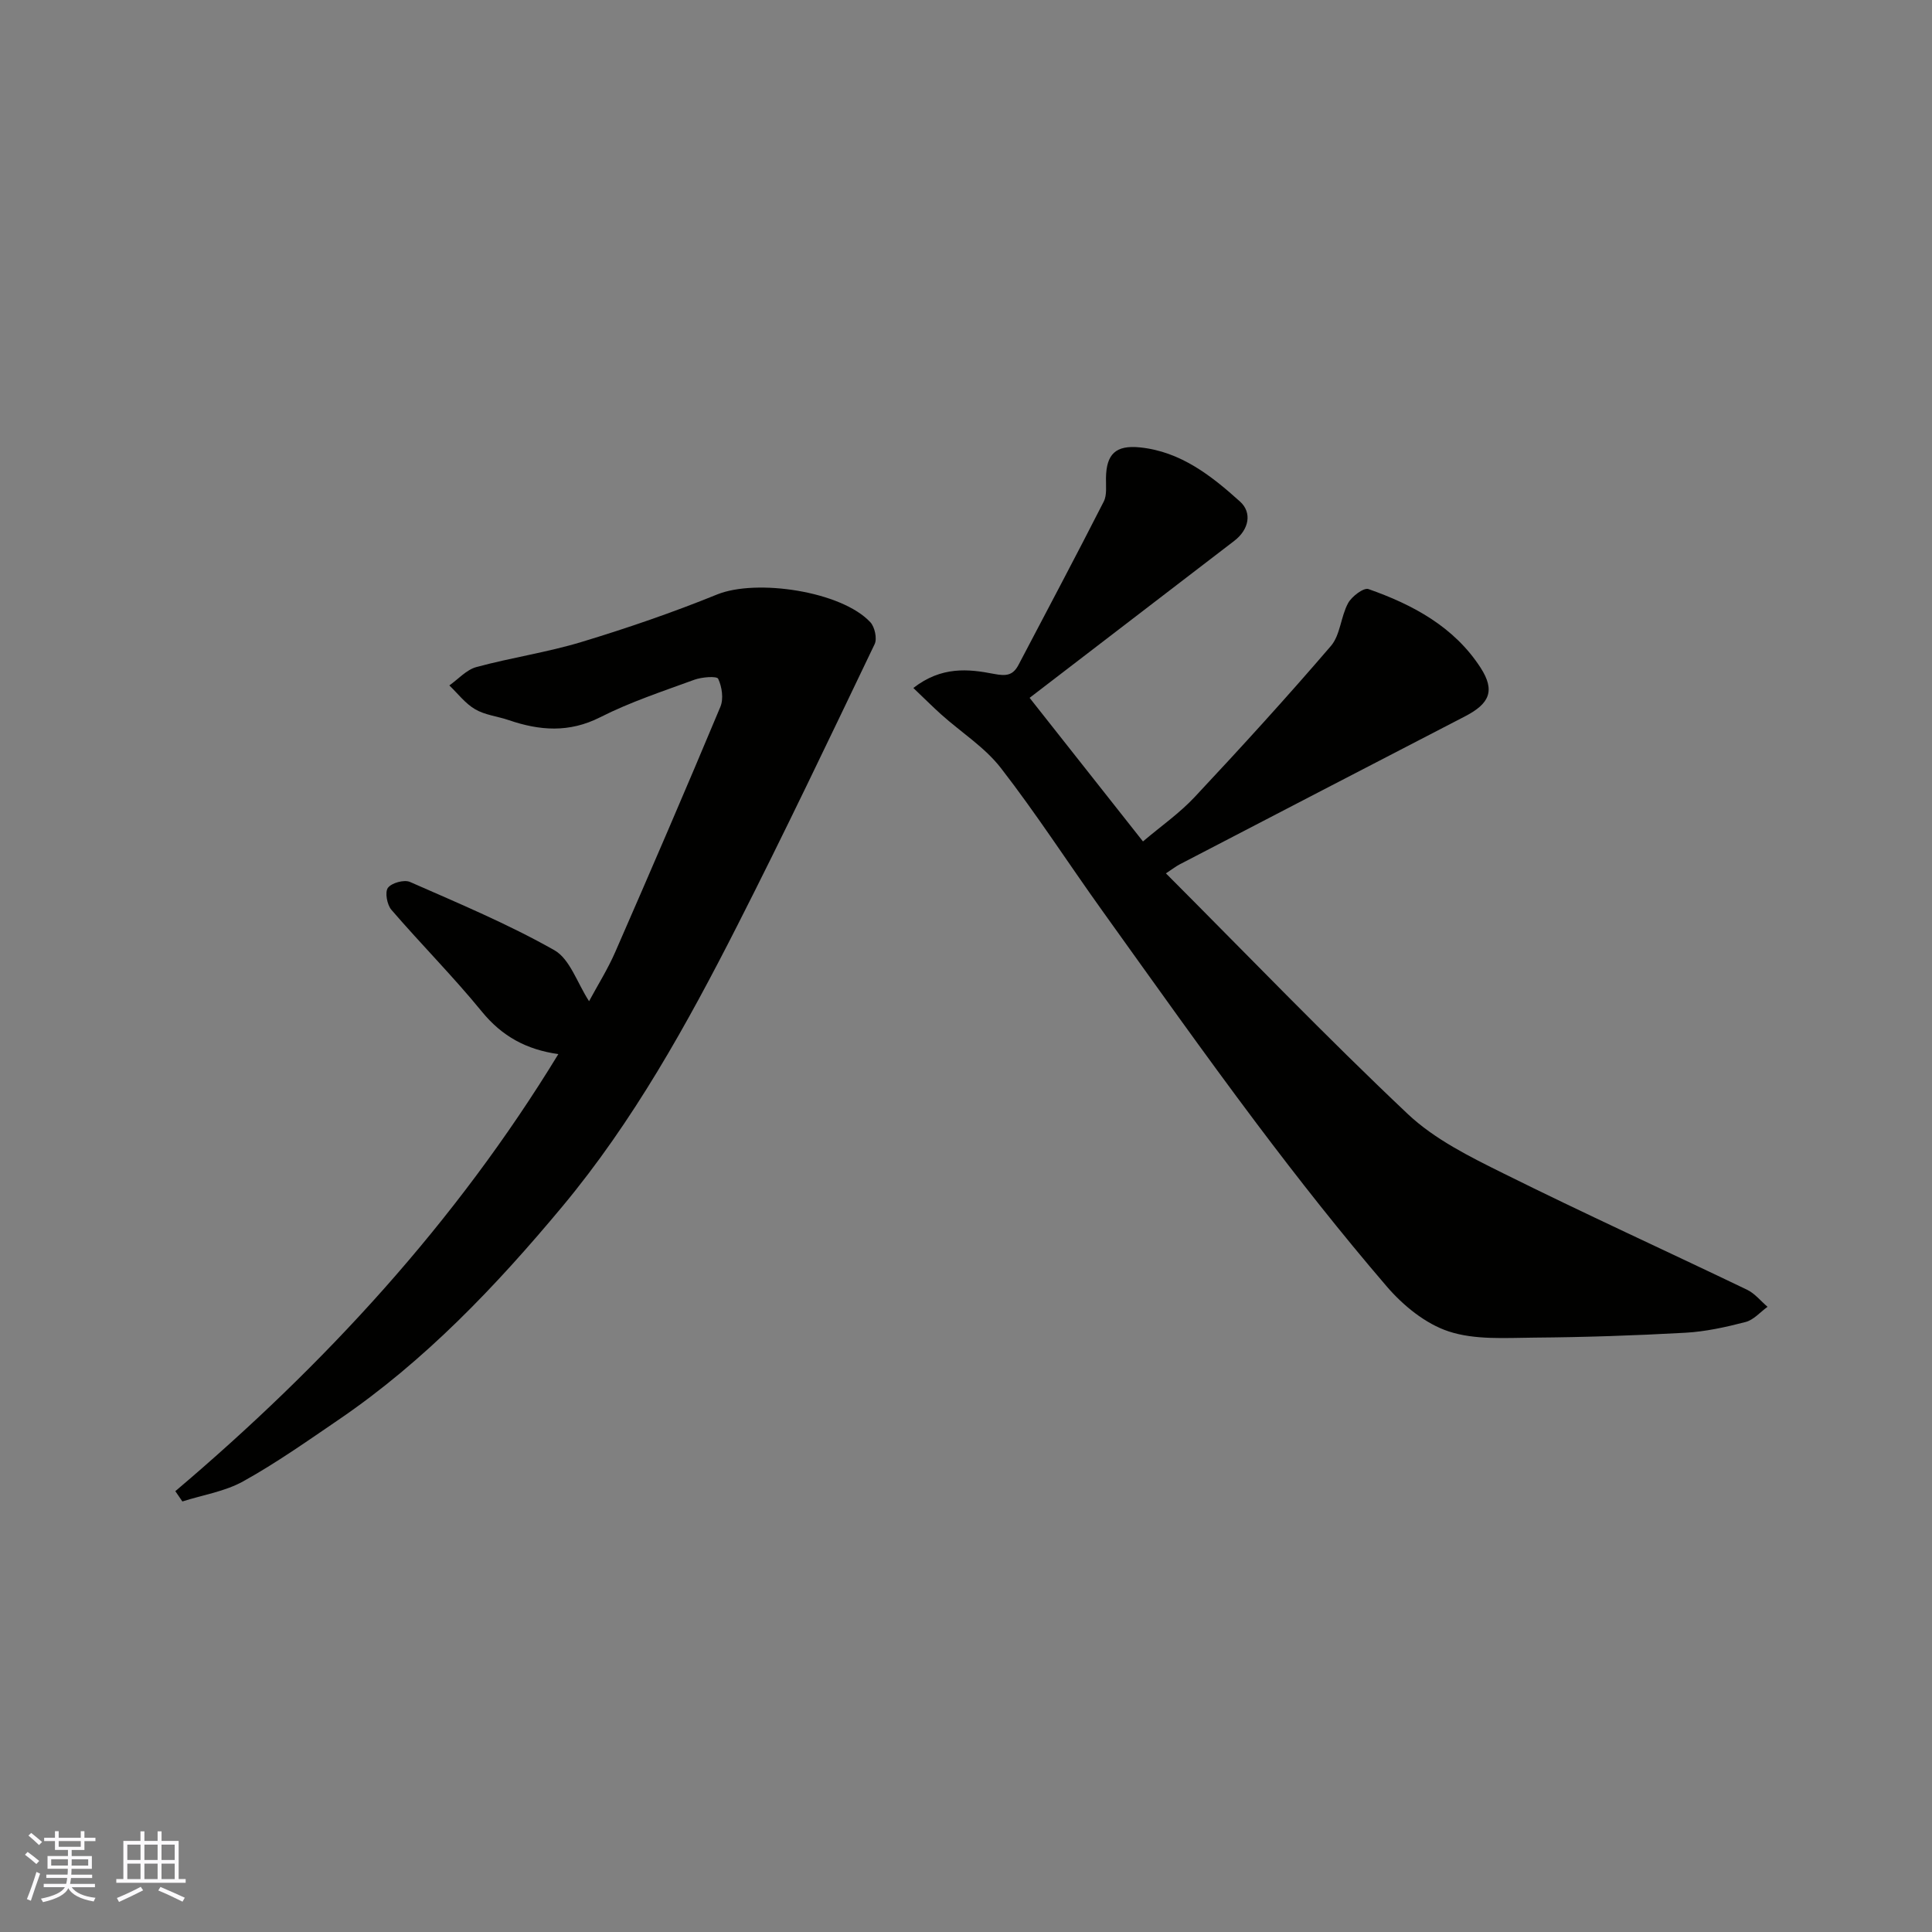 <svg enable-background="new 0 0 400 400" viewBox="0 0 400 400" xmlns="http://www.w3.org/2000/svg"><rect x="0" y="0" width="400" height="400" fill="#808080" stroke="none"/><path d="m189.1 142.44c5.83-4.53 11.39-3.95 16.67-2.92 2.59.5 3.95.31 5.1-1.86 5.91-11.26 11.88-22.49 17.65-33.82.69-1.36.43-3.24.46-4.88.07-4.95 2.02-6.85 7.05-6.33 8.41.86 14.79 5.88 20.7 11.21 2.53 2.28 1.89 5.78-1.19 8.14-14.01 10.74-28.01 21.49-42.37 32.5 7.7 9.76 15.45 19.57 23.47 29.73 3.65-3.1 7.55-5.82 10.73-9.22 9.59-10.24 19.05-20.61 28.18-31.25 1.96-2.28 2.04-6.08 3.56-8.87.76-1.39 3.22-3.25 4.21-2.91 9.21 3.23 17.74 7.82 23.21 16.27 3.09 4.78 1.86 7.46-3.23 10.09-19.72 10.2-39.42 20.43-59.12 30.67-.7.37-1.34.87-2.79 1.83 16.79 16.82 33.04 33.73 50.06 49.81 5.56 5.25 12.9 8.88 19.88 12.34 16.66 8.28 33.61 16 50.39 24.06 1.6.77 2.83 2.34 4.23 3.53-1.51 1.09-2.88 2.72-4.56 3.15-4.08 1.06-8.28 1.99-12.47 2.22-10.42.58-20.85.93-31.29 1.01-5.93.05-12.23.51-17.68-1.28-4.82-1.58-9.47-5.38-12.86-9.34-9.38-10.93-18.31-22.26-26.97-33.78-10.89-14.49-21.37-29.29-31.93-44.02-7.03-9.81-13.58-19.98-20.97-29.51-3.32-4.28-8.18-7.36-12.29-11.03-1.88-1.69-3.66-3.48-5.83-5.54z" fill="#010100"/><path d="m115.6 218.24c-6.57-.92-11.64-3.66-15.83-8.79-5.94-7.28-12.6-13.96-18.74-21.09-.9-1.05-1.38-3.66-.71-4.55.77-1.03 3.37-1.74 4.57-1.21 10.09 4.44 20.31 8.71 29.87 14.12 3.24 1.83 4.73 6.77 7.2 10.57 1.72-3.21 3.86-6.6 5.44-10.23 7.37-16.86 14.65-33.75 21.75-50.73.69-1.65.33-4.13-.46-5.8-.29-.6-3.39-.36-4.95.21-6.57 2.4-13.27 4.61-19.48 7.76-6.44 3.26-12.54 2.78-18.94.59-2.31-.79-4.89-1.04-6.94-2.24-2.05-1.19-3.59-3.26-5.35-4.94 1.85-1.3 3.53-3.24 5.59-3.8 7.21-1.96 14.68-3.04 21.82-5.21 9.47-2.87 18.87-6.1 28.03-9.82 8.14-3.3 25.77-.67 31.73 5.75.91.98 1.43 3.38.89 4.52-9.36 19.53-18.67 39.08-28.49 58.38-10.37 20.38-21.5 40.45-36.17 58.06-13.69 16.43-28.48 31.99-46.34 44.16-6.47 4.41-12.89 8.94-19.71 12.73-3.8 2.12-8.39 2.83-12.62 4.18-.49-.71-.97-1.42-1.46-2.13 30.89-26.17 58.02-55.58 79.3-90.49z" fill="#010100"/><g fill="#fbfafc"><path d="m5.17 384 .55-.58c.85.61 1.65 1.24 2.4 1.87l-.59.64c-.83-.73-1.62-1.37-2.36-1.93m1.22 9.53-.82-.34c.71-1.76 1.37-3.64 1.98-5.63.24.13.5.25.76.36-.6 1.67-1.24 3.54-1.92 5.61m-.5-13.5.57-.54c.56.44 1.31 1.06 2.26 1.87l-.64.64c-.68-.66-1.41-1.32-2.19-1.97m3.25.46h2.24v-1.36h.77v1.36h4.57v-1.36h.76v1.36h2.28v.69h-2.28v1.84h-2.64v1.26h4.18v2.64h-4.21c0 .45-.02.86-.05 1.21h4.32v.69h-4.38c-.04.34-.1.75-.19 1.22h5.15v.69h-4.82c.87 1.19 2.51 1.92 4.93 2.19-.17.31-.3.57-.37.76-2.77-.49-4.52-1.41-5.26-2.76-.56 1.26-2.3 2.23-5.24 2.9-.12-.24-.26-.48-.43-.72 2.73-.55 4.38-1.34 4.96-2.38h-4.38v-.69h4.65c.1-.38.17-.79.21-1.22h-4.32v-.69h4.4c.03-.34.05-.75.05-1.21h-4.2v-2.64h4.23v-1.26h-2.69v-1.84h-2.24zm1.46 4.46v1.29h3.45c.01-.4.02-.57.01-.53v-.32-.45h-3.46zm1.55-2.59h4.57v-1.19h-4.57zm6.11 2.59h-3.42v.77c-.01.19-.01.37-.02.53h3.44z"/><path d="m32.63 379.16h.82v1.98h3.54v7.89h1.45v.78h-14.36v-.78h1.46v-7.89h3.54v-1.98h.82v1.98h2.73zm-3.49 11.48.5.73c-1.61.82-3.28 1.63-5 2.41-.13-.27-.28-.55-.44-.82 1.75-.72 3.4-1.49 4.94-2.32m-2.78-5.55h2.73v-3.18h-2.73zm0 3.95h2.73v-3.2h-2.73zm3.54-3.95h2.73v-3.18h-2.73zm0 3.95h2.73v-3.2h-2.73zm7.89 4.68c-1.84-.92-3.51-1.7-5.02-2.32l.45-.73c1.89.8 3.57 1.55 5.04 2.23zm-1.62-11.81h-2.73v3.18h2.73zm-2.73 7.13h2.73v-3.2h-2.73z"/></g></svg>